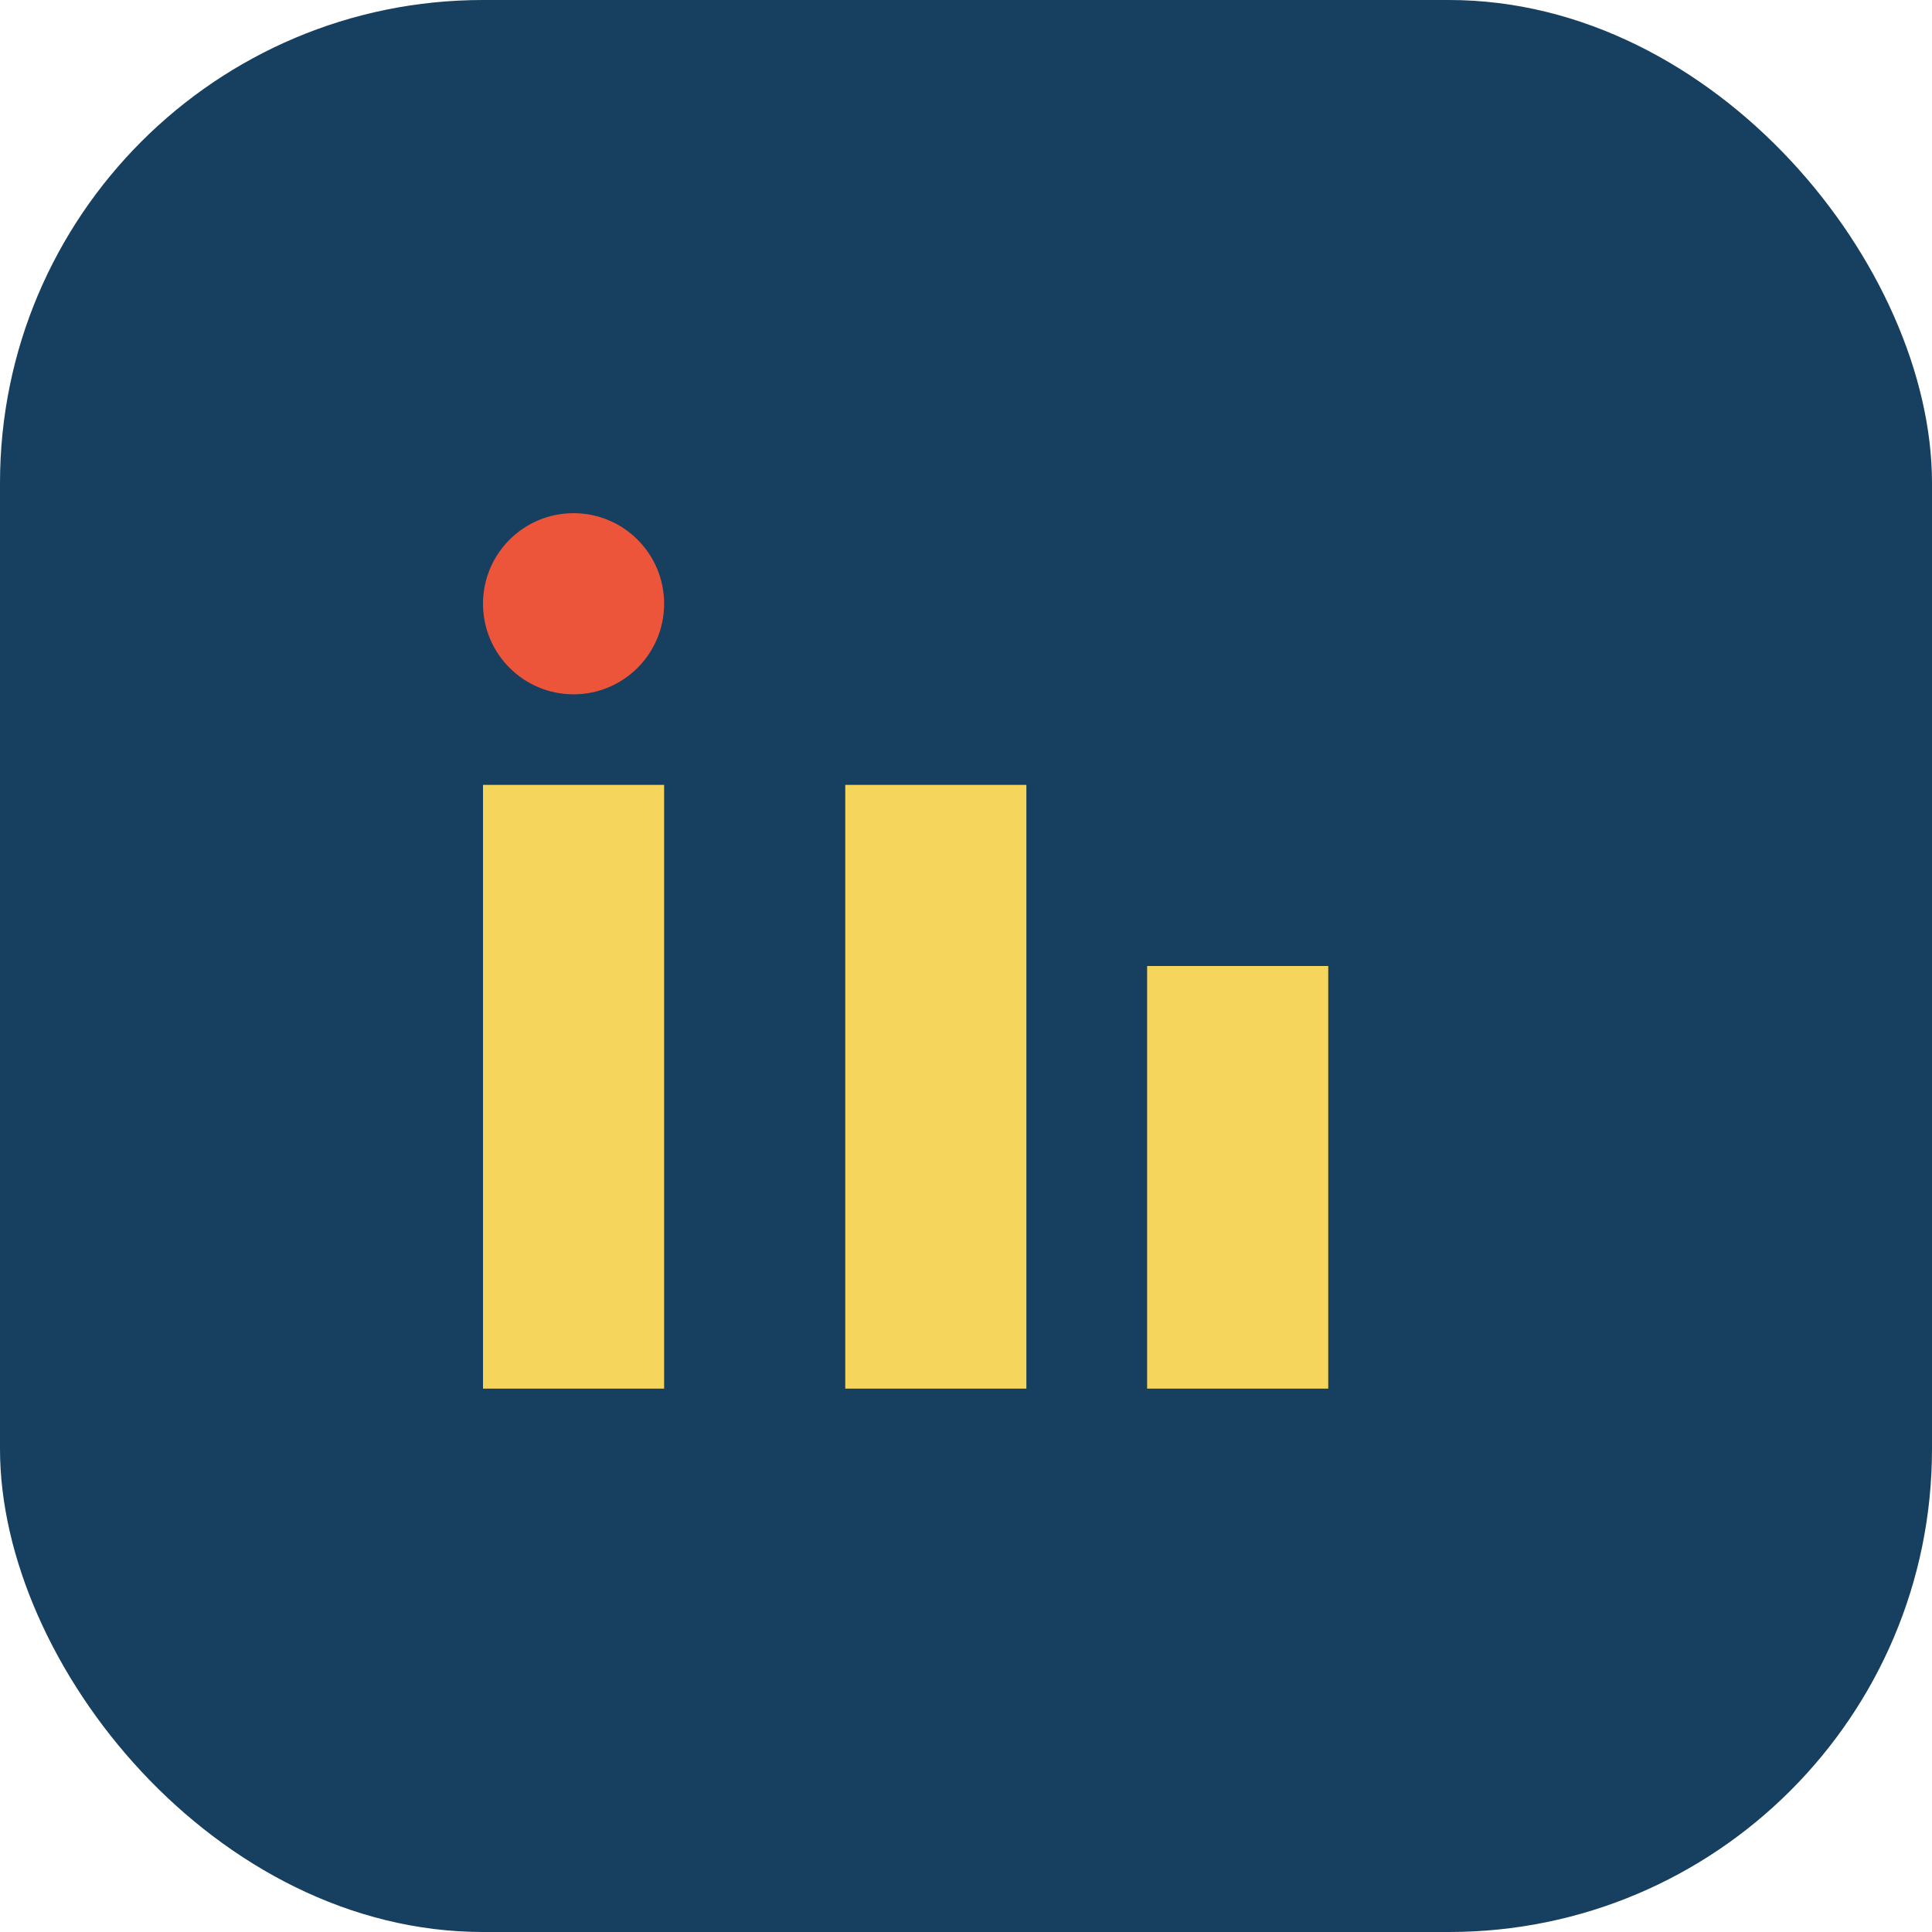 <?xml version="1.0" encoding="UTF-8"?>
<svg xmlns="http://www.w3.org/2000/svg" width="32" height="32" viewBox="0 0 32 32"><rect width="32" height="32" rx="8" fill="#173F5F"/><rect x="8" y="13" width="3" height="10" fill="#F6D55C"/><circle cx="9.5" cy="10" r="1.5" fill="#ED553B"/><rect x="14" y="13" width="3" height="10" fill="#F6D55C"/><rect x="19" y="16" width="3" height="7" fill="#F6D55C"/></svg>